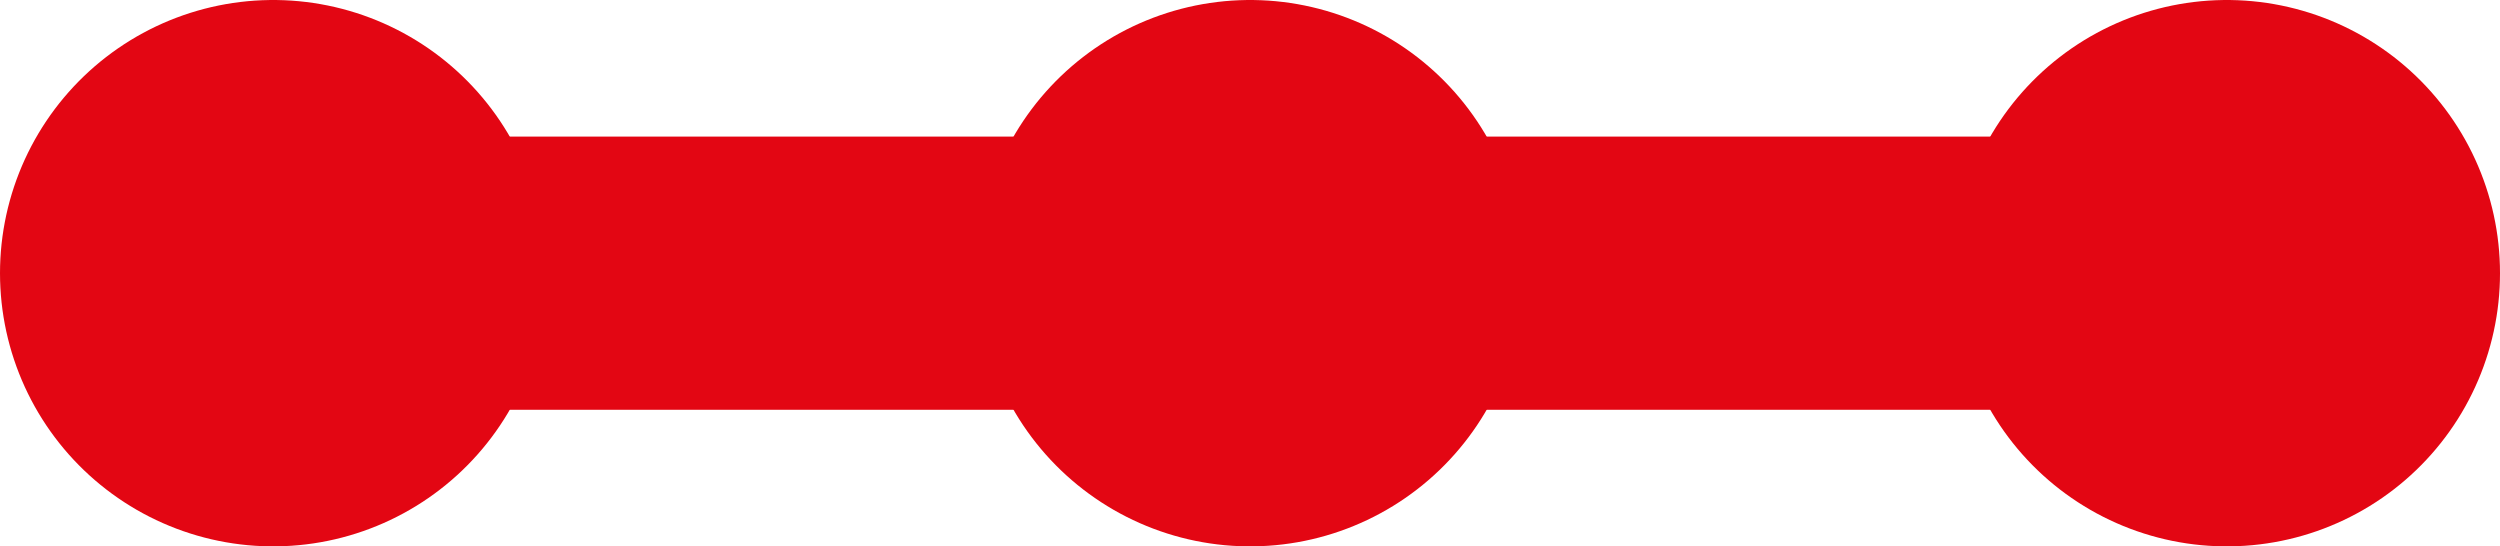 <?xml version="1.0" encoding="UTF-8"?>
<svg id="Calque_2" xmlns="http://www.w3.org/2000/svg" viewBox="0 0 13.727 3">
  <defs>
    <style>
      .cls-1 {
        stroke-dasharray: 0 5.364;
      }

      .cls-1, .cls-2 {
        stroke-linecap: round;
        stroke-width: 3px;
      }

      .cls-1, .cls-2, .cls-3 {
        fill: none;
        stroke: #e30613;
        stroke-miterlimit: 10;
      }

      .cls-3 {
        stroke-width: 1.5px;
      }
    </style>
  </defs>
  <g id="CARTE">
    <g id="LEGENDE">
      <g>
        <line class="cls-3" x1="1.5" y1="1.5" x2="12.227" y2="1.5"/>
        <g>
          <line class="cls-2" x1="1.5" y1="1.5" x2="1.5" y2="1.5"/>
          <line class="cls-1" x1="6.864" y1="1.5" x2="9.545" y2="1.5"/>
          <line class="cls-2" x1="12.227" y1="1.5" x2="12.227" y2="1.5"/>
        </g>
      </g>
    </g>
  </g>
</svg>